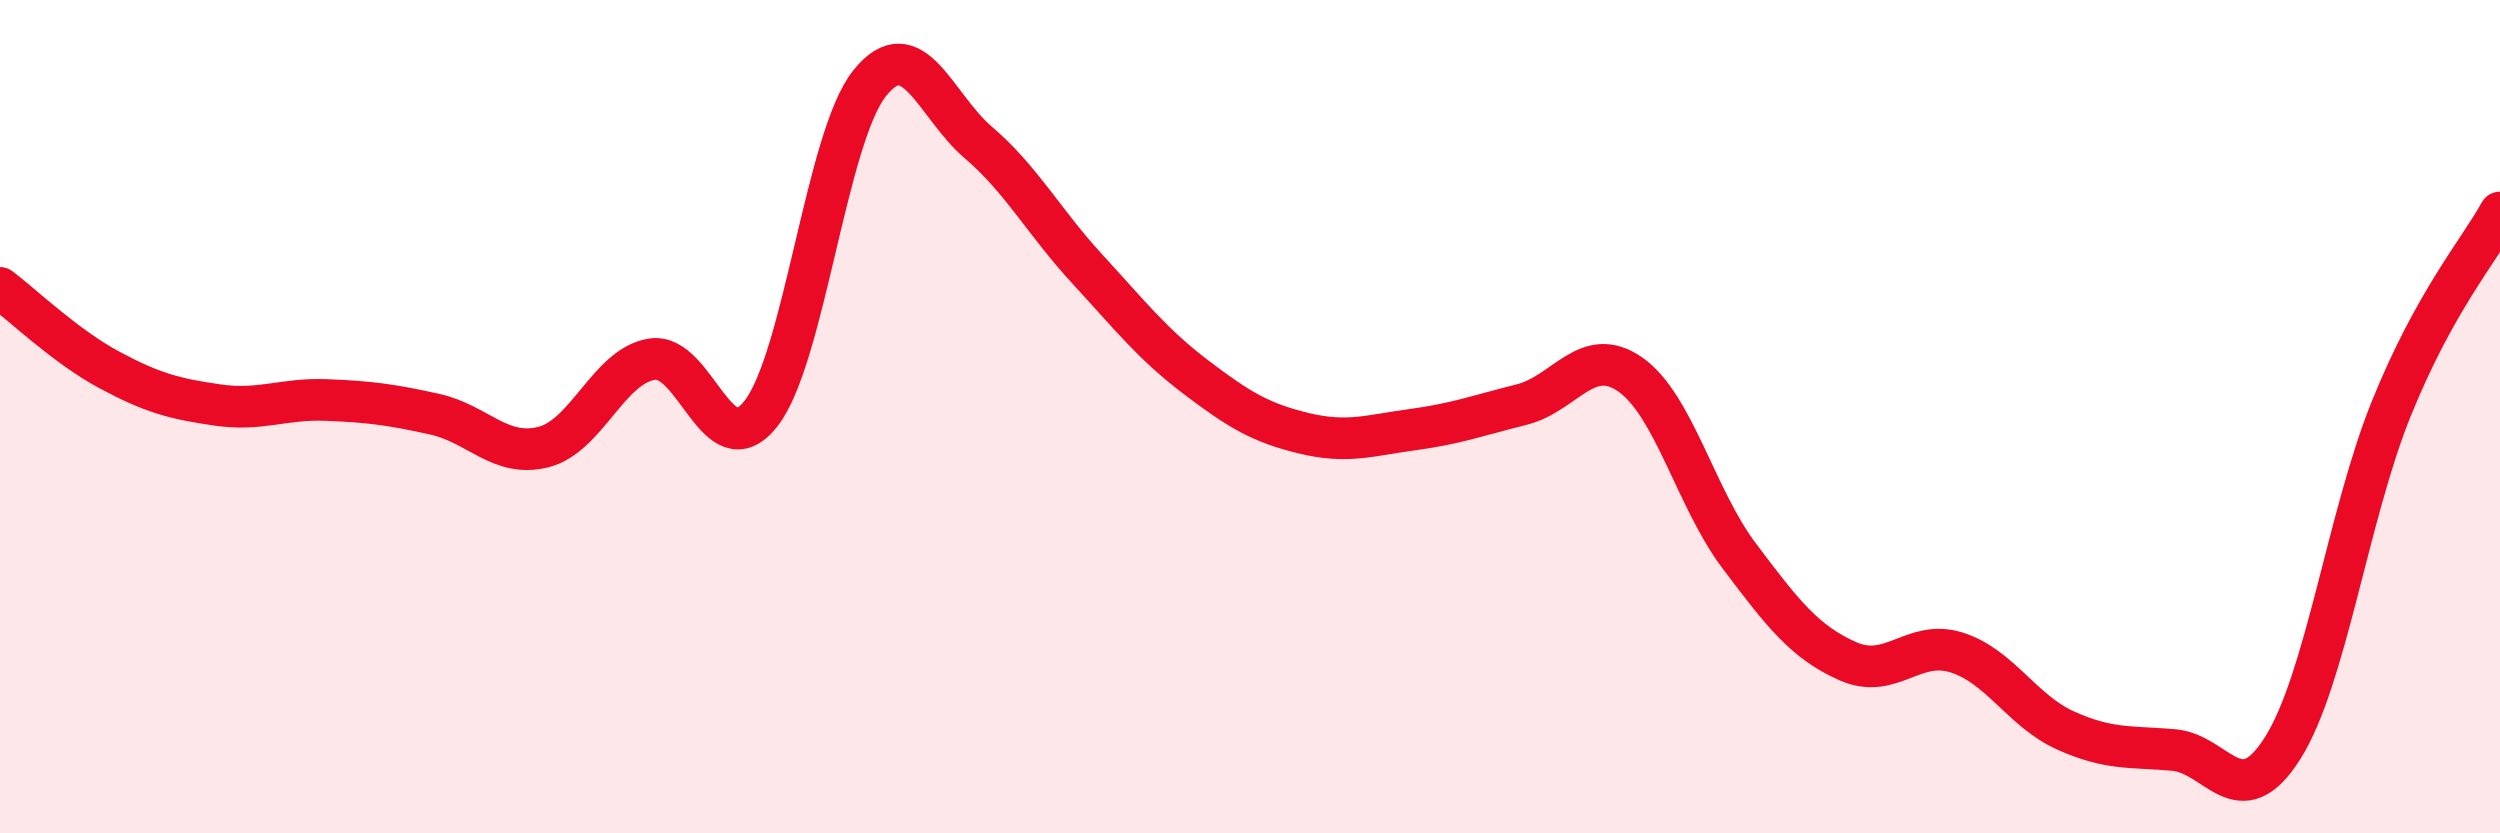 
    <svg width="60" height="20" viewBox="0 0 60 20" xmlns="http://www.w3.org/2000/svg">
      <path
        d="M 0,6.91 C 0.52,7.3 1.57,8.31 2.61,8.87 C 3.65,9.43 4.18,9.57 5.22,9.72 C 6.26,9.87 6.79,9.56 7.83,9.6 C 8.87,9.64 9.39,9.71 10.43,9.94 C 11.47,10.17 12,10.99 13.04,10.73 C 14.08,10.47 14.61,8.78 15.65,8.62 C 16.69,8.46 17.22,11.25 18.26,9.93 C 19.3,8.61 19.83,3.3 20.87,2 C 21.91,0.7 22.44,2.53 23.48,3.42 C 24.52,4.31 25.05,5.32 26.09,6.45 C 27.13,7.58 27.66,8.26 28.7,9.05 C 29.74,9.84 30.26,10.15 31.3,10.4 C 32.34,10.65 32.87,10.45 33.91,10.31 C 34.95,10.17 35.48,9.97 36.52,9.71 C 37.56,9.45 38.09,8.26 39.13,8.99 C 40.17,9.72 40.7,11.96 41.74,13.34 C 42.78,14.72 43.31,15.41 44.35,15.87 C 45.39,16.33 45.92,15.33 46.96,15.66 C 48,15.99 48.53,17.06 49.57,17.53 C 50.61,18 51.13,17.91 52.17,18 C 53.21,18.09 53.74,19.6 54.78,17.96 C 55.82,16.32 56.35,12.38 57.39,9.81 C 58.43,7.24 59.48,6.04 60,5.1L60 20L0 20Z"
        fill="#EB0A25"
        opacity="0.1"
        stroke-linecap="round"
        stroke-linejoin="round"
      />
      <path
        d="M 0,6.91 C 0.52,7.3 1.57,8.31 2.61,8.87 C 3.65,9.43 4.18,9.57 5.22,9.72 C 6.26,9.87 6.79,9.56 7.83,9.6 C 8.87,9.64 9.39,9.71 10.43,9.94 C 11.47,10.17 12,10.99 13.04,10.73 C 14.08,10.47 14.61,8.78 15.65,8.62 C 16.69,8.46 17.22,11.25 18.26,9.93 C 19.3,8.61 19.83,3.3 20.87,2 C 21.91,0.7 22.44,2.53 23.48,3.42 C 24.52,4.31 25.05,5.32 26.09,6.45 C 27.13,7.58 27.66,8.26 28.7,9.05 C 29.74,9.84 30.26,10.15 31.3,10.4 C 32.34,10.65 32.87,10.45 33.91,10.31 C 34.95,10.17 35.48,9.97 36.52,9.71 C 37.56,9.45 38.09,8.26 39.13,8.99 C 40.17,9.72 40.7,11.96 41.74,13.34 C 42.78,14.72 43.31,15.41 44.35,15.87 C 45.39,16.33 45.92,15.33 46.96,15.66 C 48,15.99 48.53,17.06 49.57,17.53 C 50.61,18 51.13,17.91 52.17,18 C 53.21,18.09 53.74,19.6 54.78,17.96 C 55.82,16.32 56.35,12.38 57.39,9.81 C 58.43,7.24 59.48,6.04 60,5.1"
        stroke="#EB0A25"
        stroke-width="1"
        fill="none"
        stroke-linecap="round"
        stroke-linejoin="round"
      />
    </svg>
  